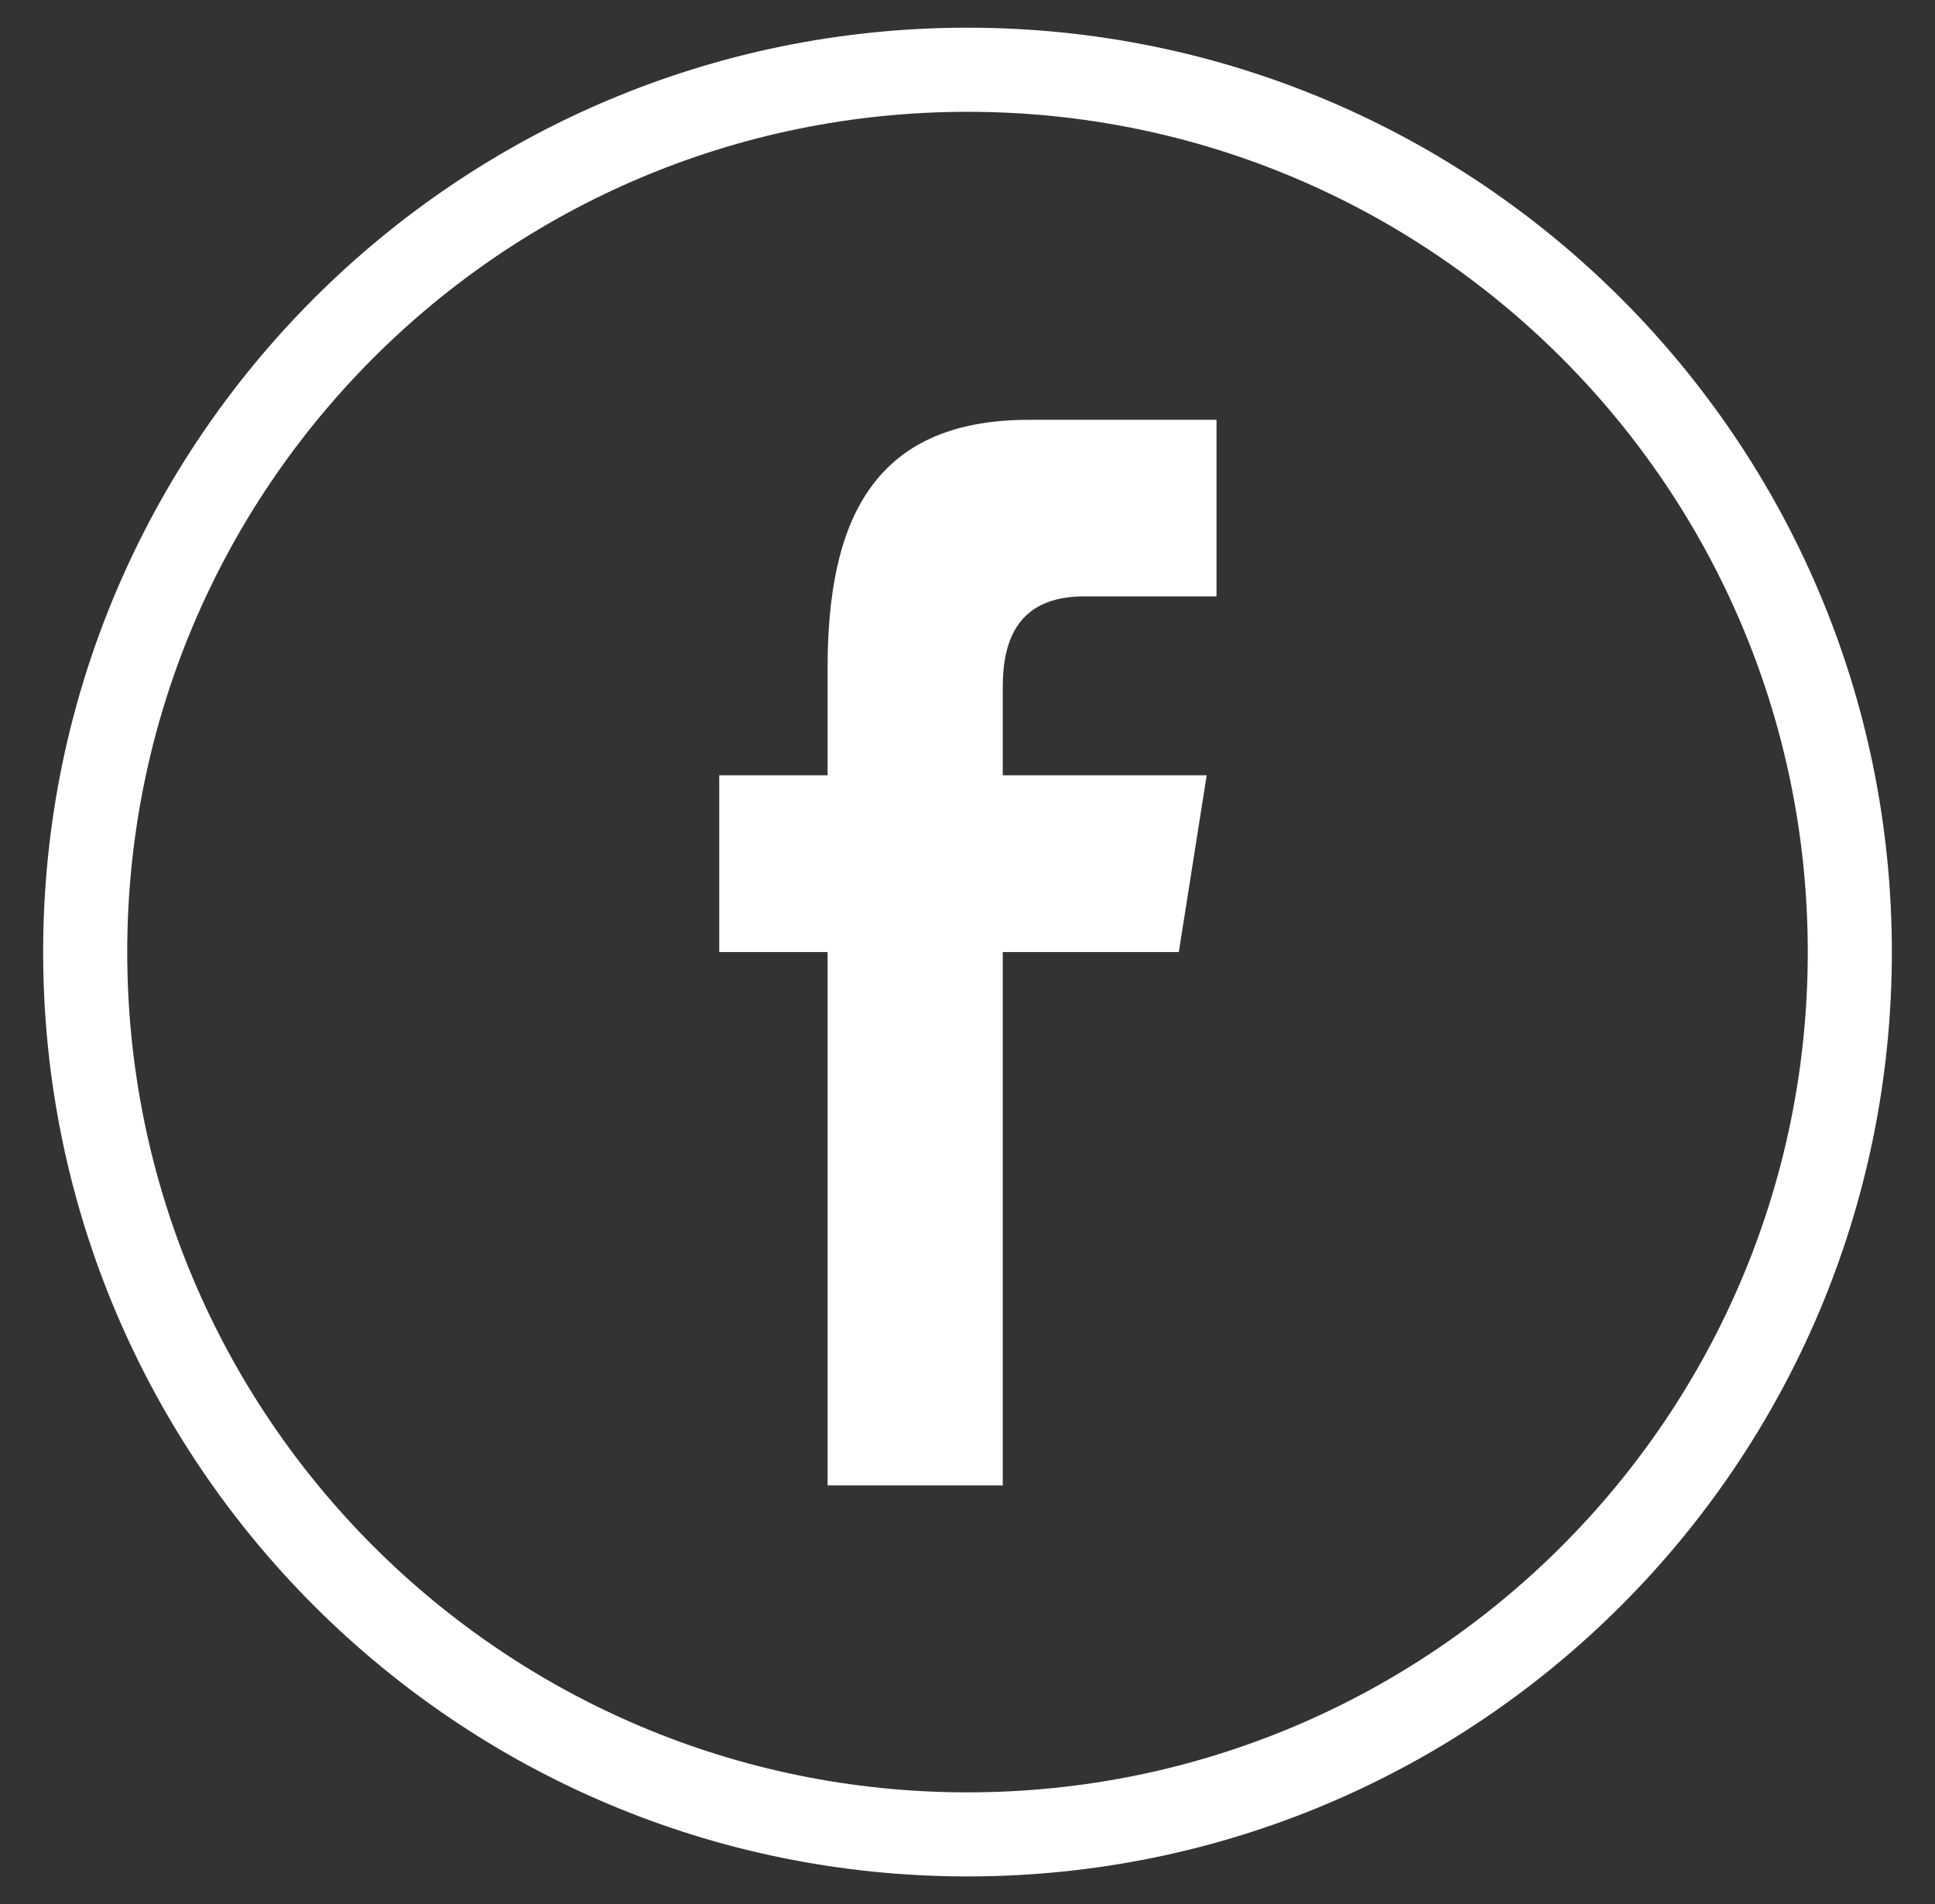 <?xml version="1.0" encoding="utf-8"?>
<!-- Generator: Adobe Illustrator 16.0.0, SVG Export Plug-In . SVG Version: 6.00 Build 0)  -->
<!DOCTYPE svg PUBLIC "-//W3C//DTD SVG 1.1//EN" "http://www.w3.org/Graphics/SVG/1.1/DTD/svg11.dtd">
<svg version="1.1" id="Capa_1" xmlns="http://www.w3.org/2000/svg" xmlns:xlink="http://www.w3.org/1999/xlink" x="0px" y="0px"
	 width="52.334px" height="51.5px" viewBox="0 0 52.334 51.5" enable-background="new 0 0 52.334 51.5" xml:space="preserve">
<rect x="0" y="0" width="52.334" height="51.5" fill="#333333" stroke="none"/>
<g>
	<path fill-rule="evenodd" clip-rule="evenodd" fill="#FFFFFF" d="M51.167,25.75c0-13.807-11.196-25.001-25-25.001
		s-25,11.194-25,25.001c0,13.805,11.196,25.001,25,25.001S51.167,39.555,51.167,25.75L51.167,25.75z M3.441,25.75
		c0-12.55,10.176-22.726,22.726-22.726S48.893,13.2,48.893,25.75c0,12.551-10.176,22.727-22.726,22.727S3.441,38.301,3.441,25.75
		L3.441,25.75z M3.441,25.75"/>
	<path fill-rule="evenodd" clip-rule="evenodd" fill="#FFFFFF" d="M27.121,40.176V25.75h4.761l0.754-4.782h-5.515v-2.4
		c0-1.25,0.41-2.438,2.197-2.438h3.584v-4.775H27.82c-4.272,0-5.437,2.822-5.437,6.717v2.896h-2.93v4.782h2.93v14.426H27.121z
		 M27.121,40.176"/>
</g>
</svg>
